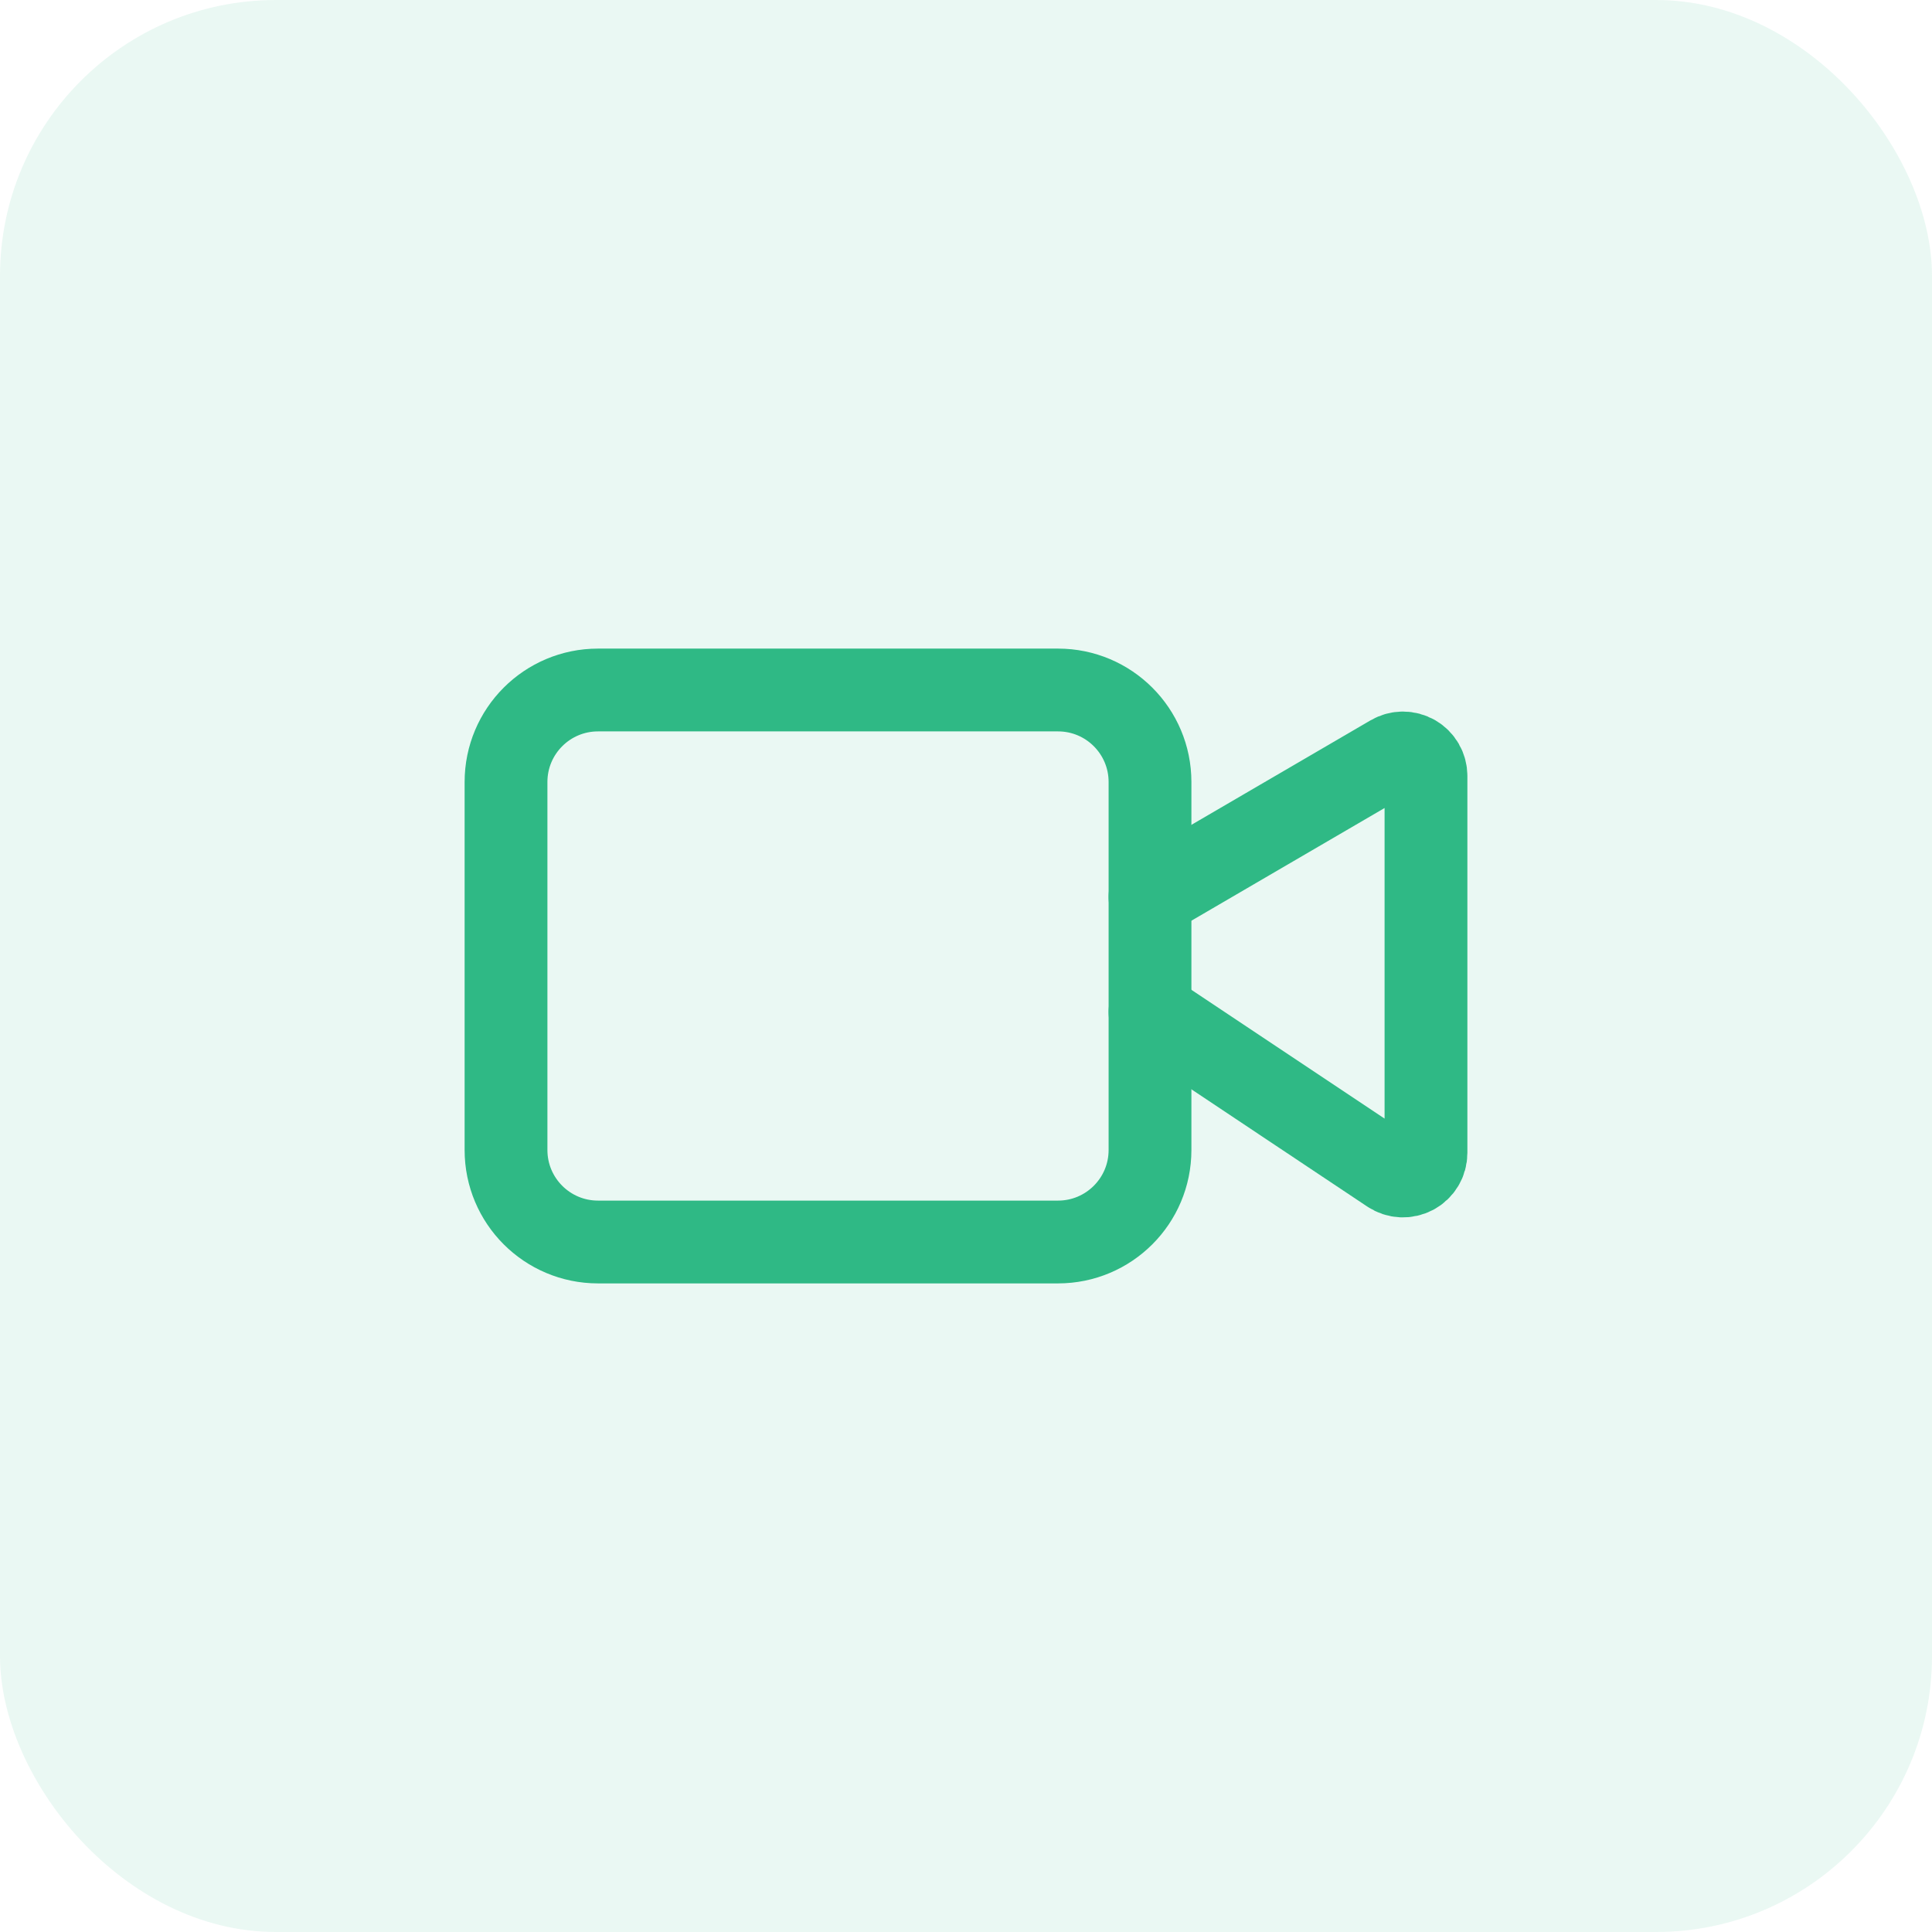 <svg xmlns="http://www.w3.org/2000/svg" fill="none" viewBox="0 0 70 70" height="70" width="70">
<rect fill-opacity="0.1" fill="#2FB985" rx="10" height="70" width="70"></rect>
<path stroke-linejoin="round" stroke-linecap="round" stroke-width="3" stroke="#2FB985" d="M41.666 36.665L50.371 42.468C50.496 42.552 50.642 42.6 50.793 42.607C50.943 42.614 51.093 42.58 51.226 42.509C51.359 42.438 51.47 42.332 51.547 42.203C51.625 42.074 51.666 41.926 51.666 41.775V28.115C51.666 27.968 51.627 27.824 51.554 27.697C51.48 27.57 51.375 27.465 51.248 27.392C51.121 27.319 50.977 27.281 50.83 27.281C50.683 27.282 50.539 27.321 50.413 27.395L41.666 32.498"></path>
<path stroke-linejoin="round" stroke-linecap="round" stroke-width="3" stroke="#2FB985" d="M38.334 25H21.667C19.826 25 18.334 26.492 18.334 28.333V41.667C18.334 43.508 19.826 45 21.667 45H38.334C40.175 45 41.667 43.508 41.667 41.667V28.333C41.667 26.492 40.175 25 38.334 25Z"></path>
</svg>
